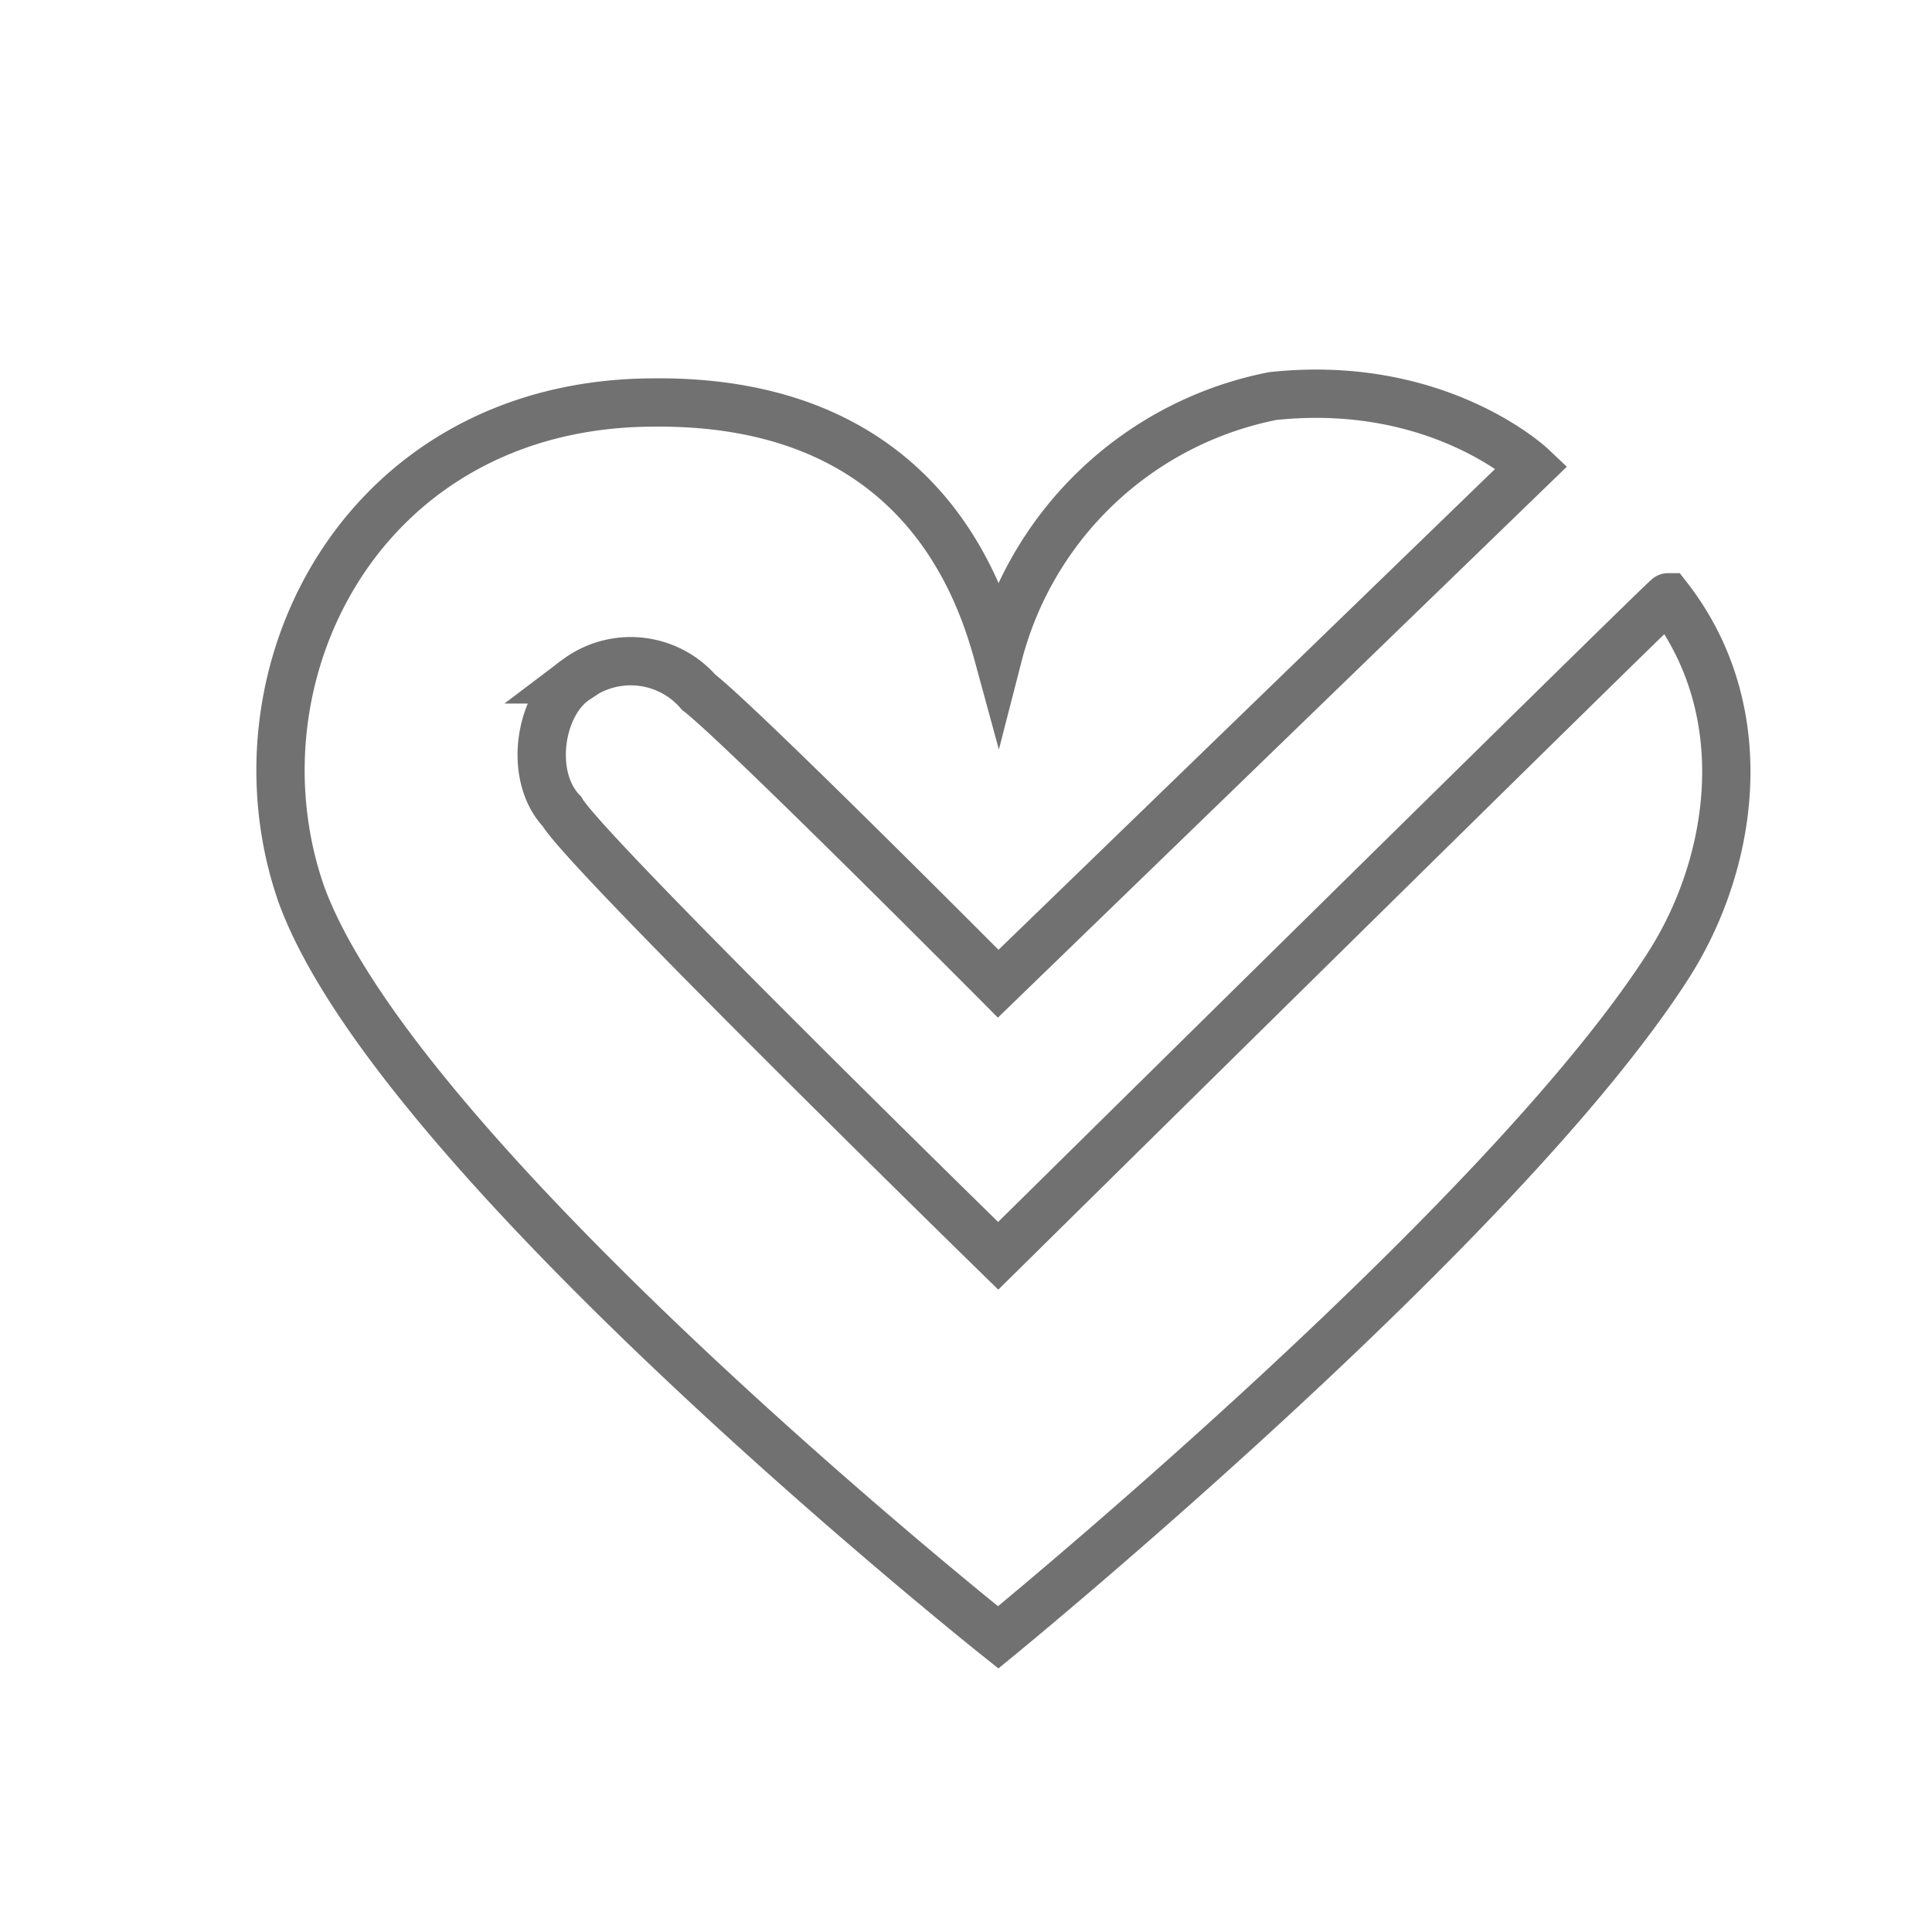 <svg id="Layer_1" data-name="Layer 1" xmlns="http://www.w3.org/2000/svg" viewBox="0 0 120 120"><defs><style>.cls-1{fill:none;stroke:#717171;stroke-width:3px;}</style></defs><title>Artboard 1</title><path id="Path_50" data-name="Path 50" class="cls-1" d="M95.15,29s-5.8-5.5-16.1-4.4A22,22,0,0,0,62,40.7c-1.2-4.4-5.1-15.9-21.5-15.7-18,.1-26.5,16.9-21.8,30.5C24.65,72,62,101.7,62,101.7s31.2-25.5,41.6-41.7c4-6.2,5.6-15.7,0-22.9C103.45,37.1,62,78,62,78s-25.6-25-27.1-27.6c-2.1-2.2-1.4-6.7.9-8.2a5.59,5.59,0,0,1,7.6.8C46,45,62,61.1,62,61.1Z"/></svg>